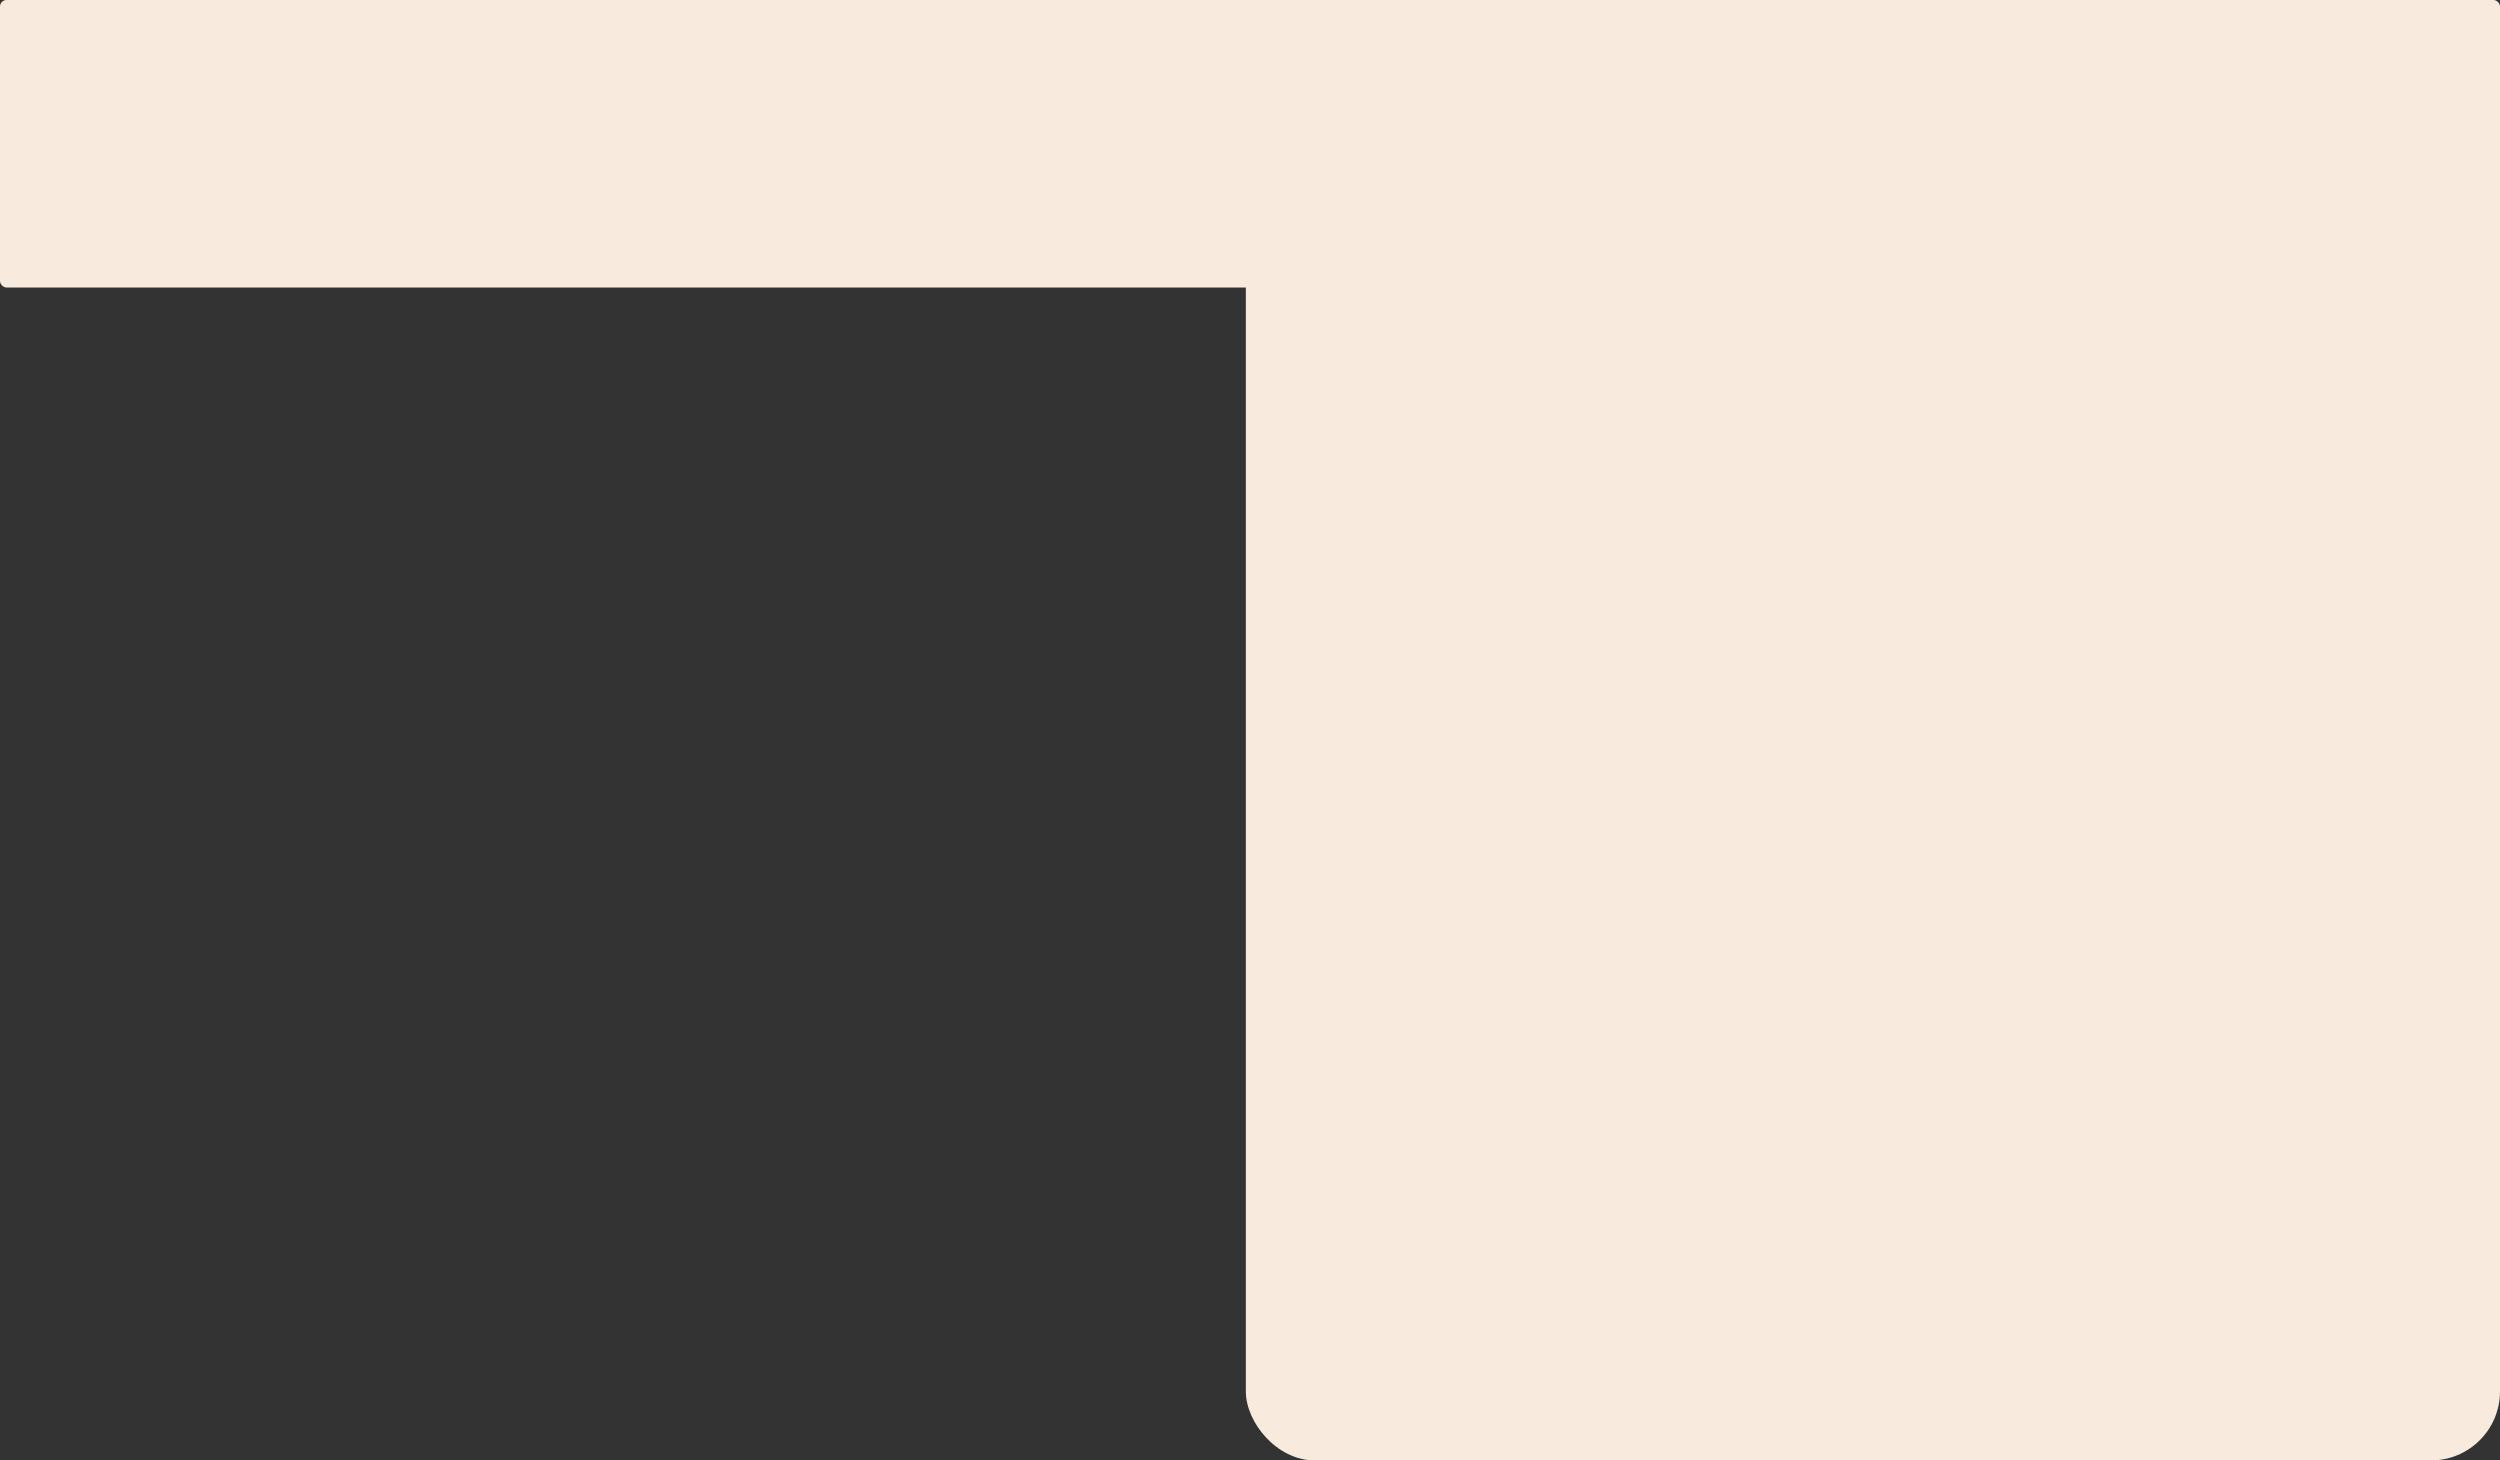 <?xml version="1.0" encoding="UTF-8"?> <svg xmlns="http://www.w3.org/2000/svg" width="1200" height="701" viewBox="0 0 1200 701" fill="none"><rect x="0" y="0" width="1200" height="701" fill="#333333" stroke="none"/><rect width="1200" height="138" rx="3.125" fill="#F8EBDE"></rect><rect x="598" y="26" width="602" height="675" rx="33.125" fill="#F8EBDE"></rect></svg> 